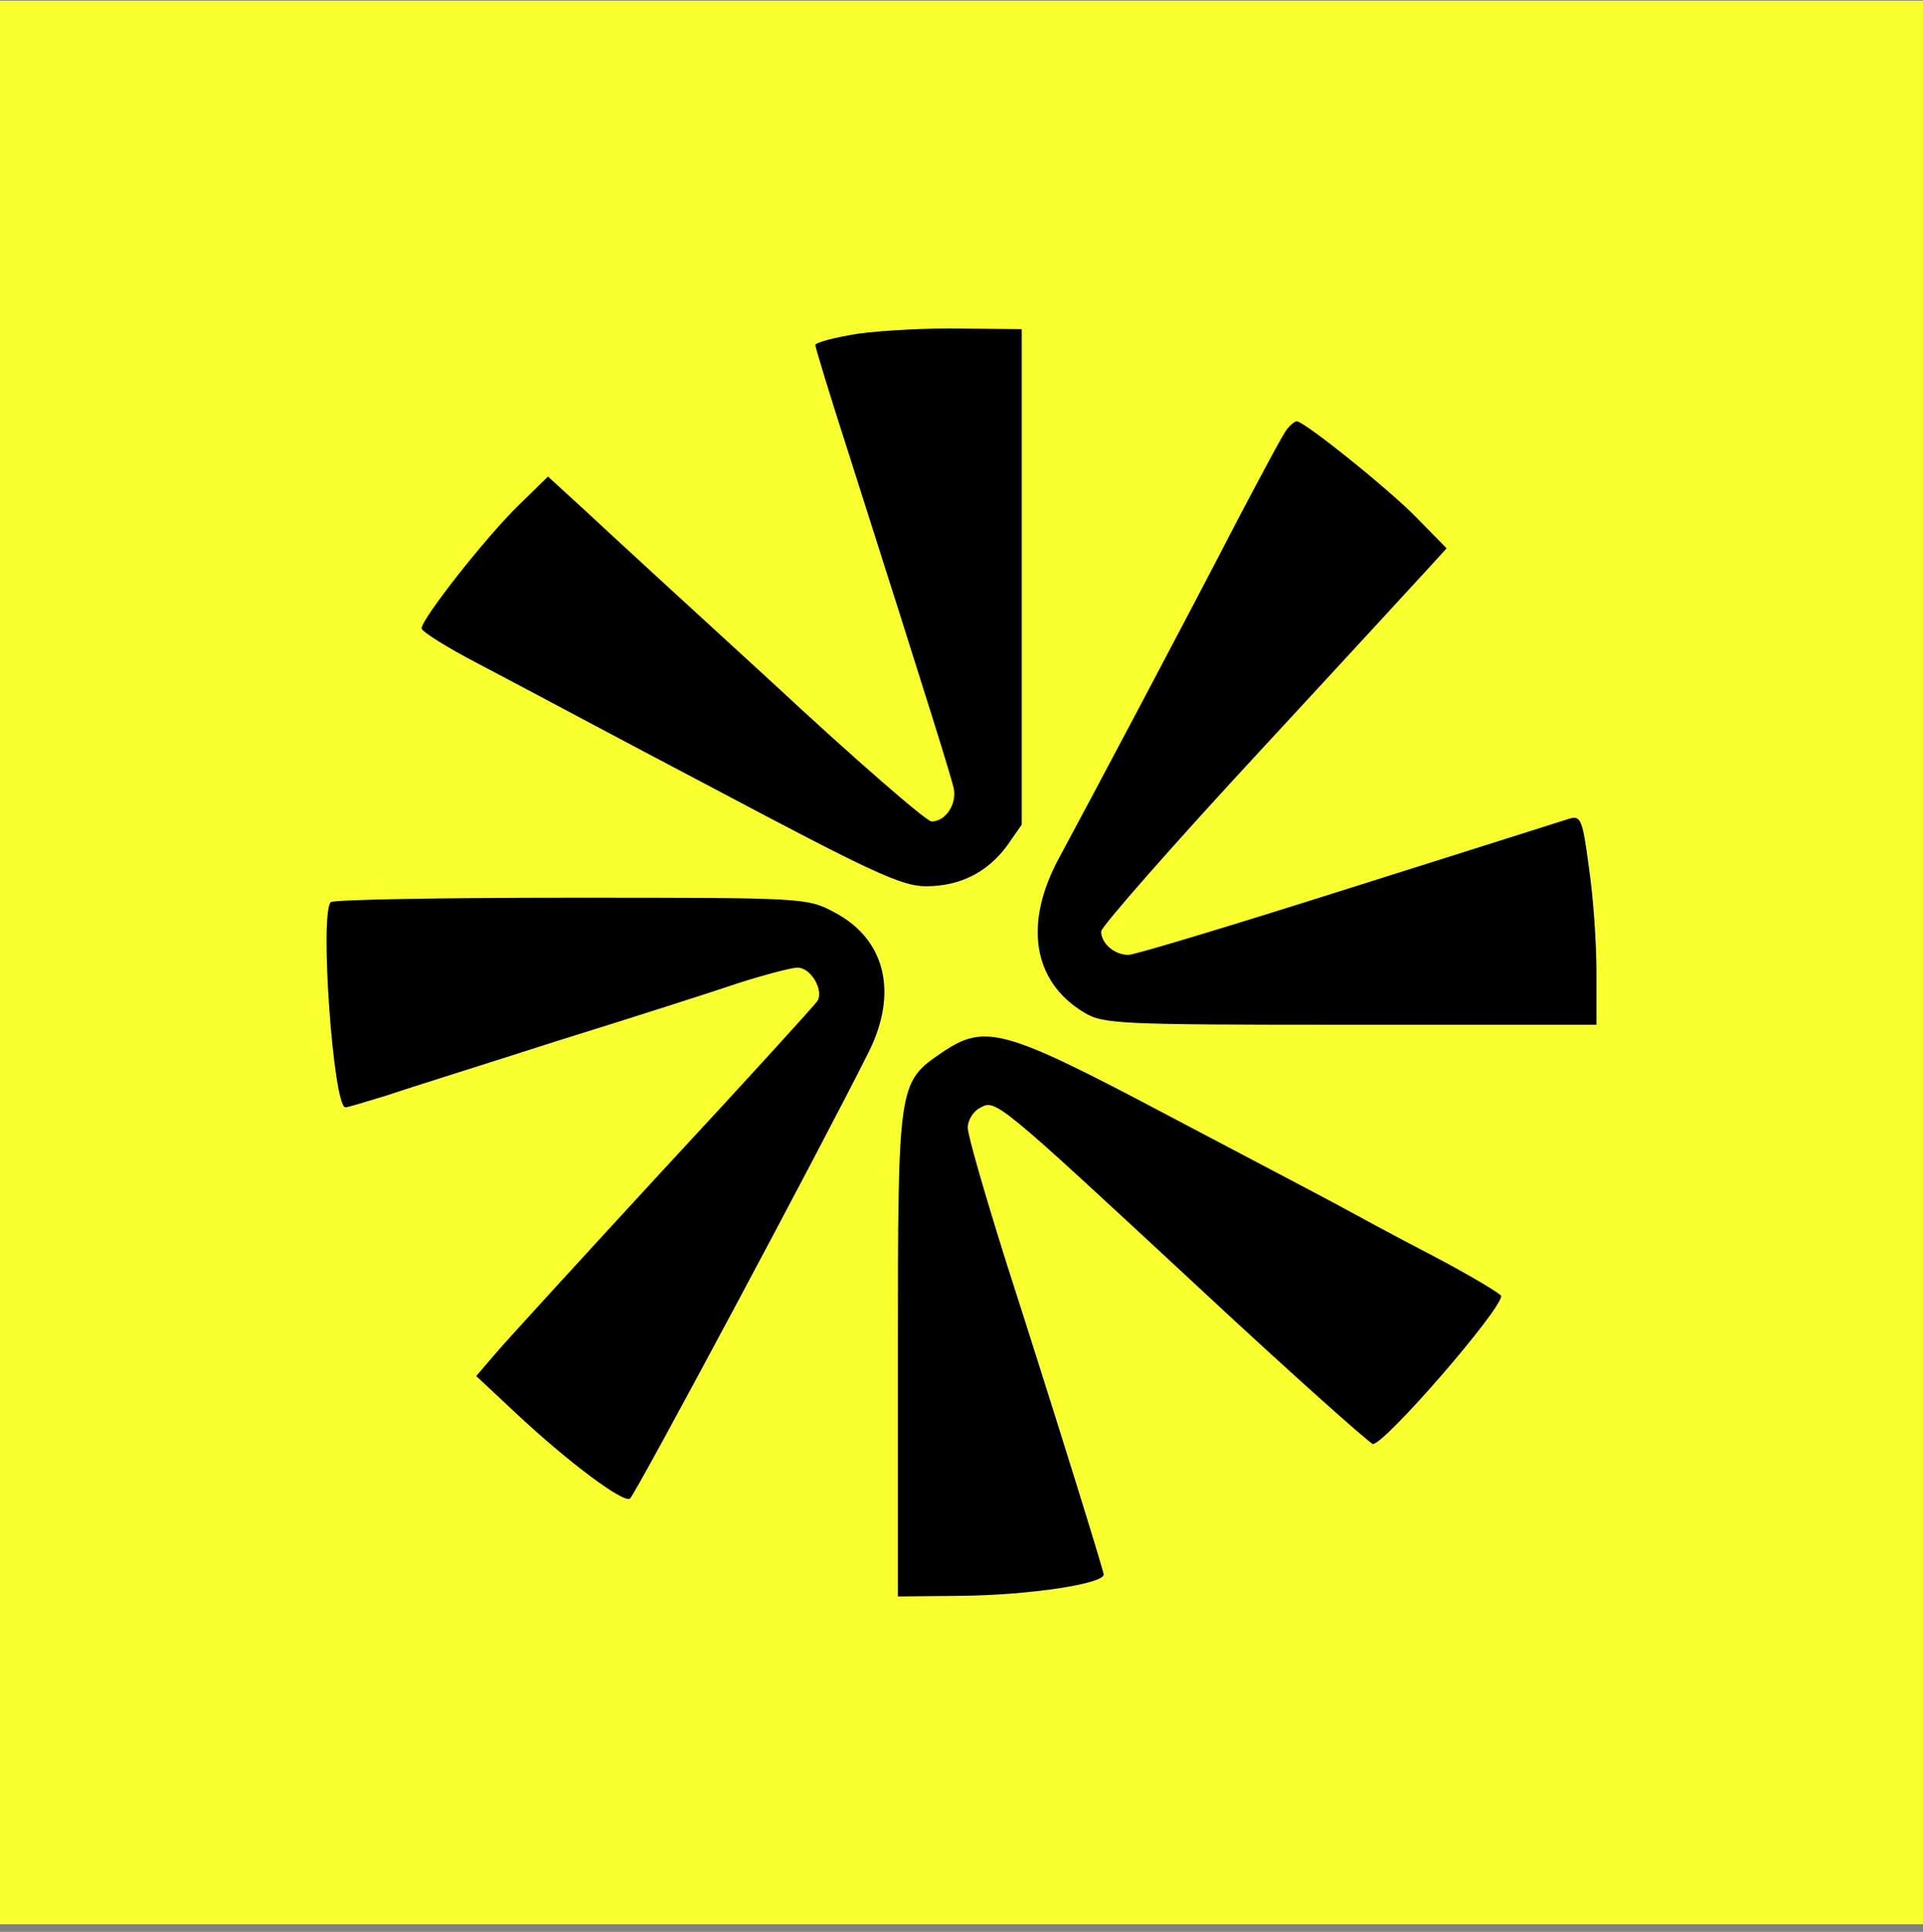 <svg width="232" height="233" viewBox="0 0 232 233" fill="none" xmlns="http://www.w3.org/2000/svg">
<rect x="0" y="0" width="232" height="233" fill="#808080" stroke="none"/>
<rect width="232" height="232" transform="translate(0 0.083)" fill="#F8FF2C"/>
<path d="M103.576 40.238C100.664 40.698 98.366 41.311 98.366 41.617C98.366 41.924 100.128 47.67 102.273 54.336C112.617 86.745 114.685 93.487 115.068 95.096C115.451 97.011 114.072 99.08 112.387 99.08C111.774 99.08 103.116 91.571 93.233 82.377C83.272 73.26 73.082 63.913 70.631 61.614L66.11 57.477L62.663 60.848C58.755 64.602 50.864 74.639 50.864 75.788C50.864 76.171 53.928 78.087 57.606 80.002C61.283 81.918 74.155 88.813 86.26 95.172C105.032 105.133 108.786 106.895 111.697 106.895C115.835 106.895 119.129 105.209 121.504 101.991L123.266 99.463V69.582V39.702L115.988 39.625C112.004 39.549 106.411 39.855 103.576 40.238Z" fill="black"/>
<path d="M155.292 51.731C154.833 52.267 152.228 57.171 149.316 62.687C143.187 74.563 131.388 96.781 127.787 103.447C123.496 111.339 124.569 118.311 130.698 122.065C133.073 123.521 134.606 123.597 162.954 123.597H192.605V117.238C192.605 113.79 192.222 108.121 191.685 104.596C190.919 98.697 190.689 98.314 189.234 98.774C188.314 99.08 176.362 102.834 162.571 107.201C148.78 111.569 136.904 115.17 136.138 115.17C134.453 115.17 132.844 113.79 132.844 112.335C132.844 111.798 141.501 101.915 152.151 90.422C162.724 79.006 172.071 68.816 172.991 67.82L174.523 66.135L171.075 62.611C167.857 59.239 157.361 50.812 156.442 50.812C156.212 50.812 155.675 51.271 155.292 51.731Z" fill="black"/>
<path d="M39.908 108.81C38.529 110.113 40.214 133.557 41.67 133.557C41.976 133.557 44.198 132.868 46.727 132.102C49.178 131.259 58.526 128.347 67.336 125.513C76.224 122.754 86.031 119.613 89.172 118.541C92.314 117.545 95.531 116.702 96.221 116.702C97.83 116.702 99.439 119.46 98.596 120.762C98.29 121.222 89.938 130.416 79.978 141.142C70.095 151.869 60.977 161.829 59.751 163.285L57.453 165.966L62.203 170.41C68.409 176.233 75.151 181.29 75.994 180.753C76.607 180.37 99.056 138.384 104.802 126.892C108.403 119.69 106.794 113.254 100.665 110.036C97.37 108.274 97.064 108.274 68.869 108.274C53.239 108.274 40.138 108.504 39.908 108.81Z" fill="black"/>
<path d="M113.613 126.968C108.326 130.569 108.326 130.723 108.326 163.361V192.552L115.835 192.476C124.186 192.399 133.303 191.02 133.15 189.871C132.997 189.028 128.017 172.862 121.275 151.869C118.823 144.054 116.754 136.928 116.754 136.009C116.754 135.09 117.444 134.017 118.21 133.634C120.125 132.561 120.049 132.485 144.49 155.163C155.752 165.66 165.329 174.164 165.636 174.164C167.091 174.164 181.112 157.998 181.112 156.313C181.112 156.083 177.435 153.861 172.914 151.486C168.317 149.111 163.261 146.352 161.575 145.433C159.89 144.514 150.542 139.61 140.812 134.477C120.968 123.98 118.823 123.444 113.613 126.968Z" fill="black"/>
</svg>

